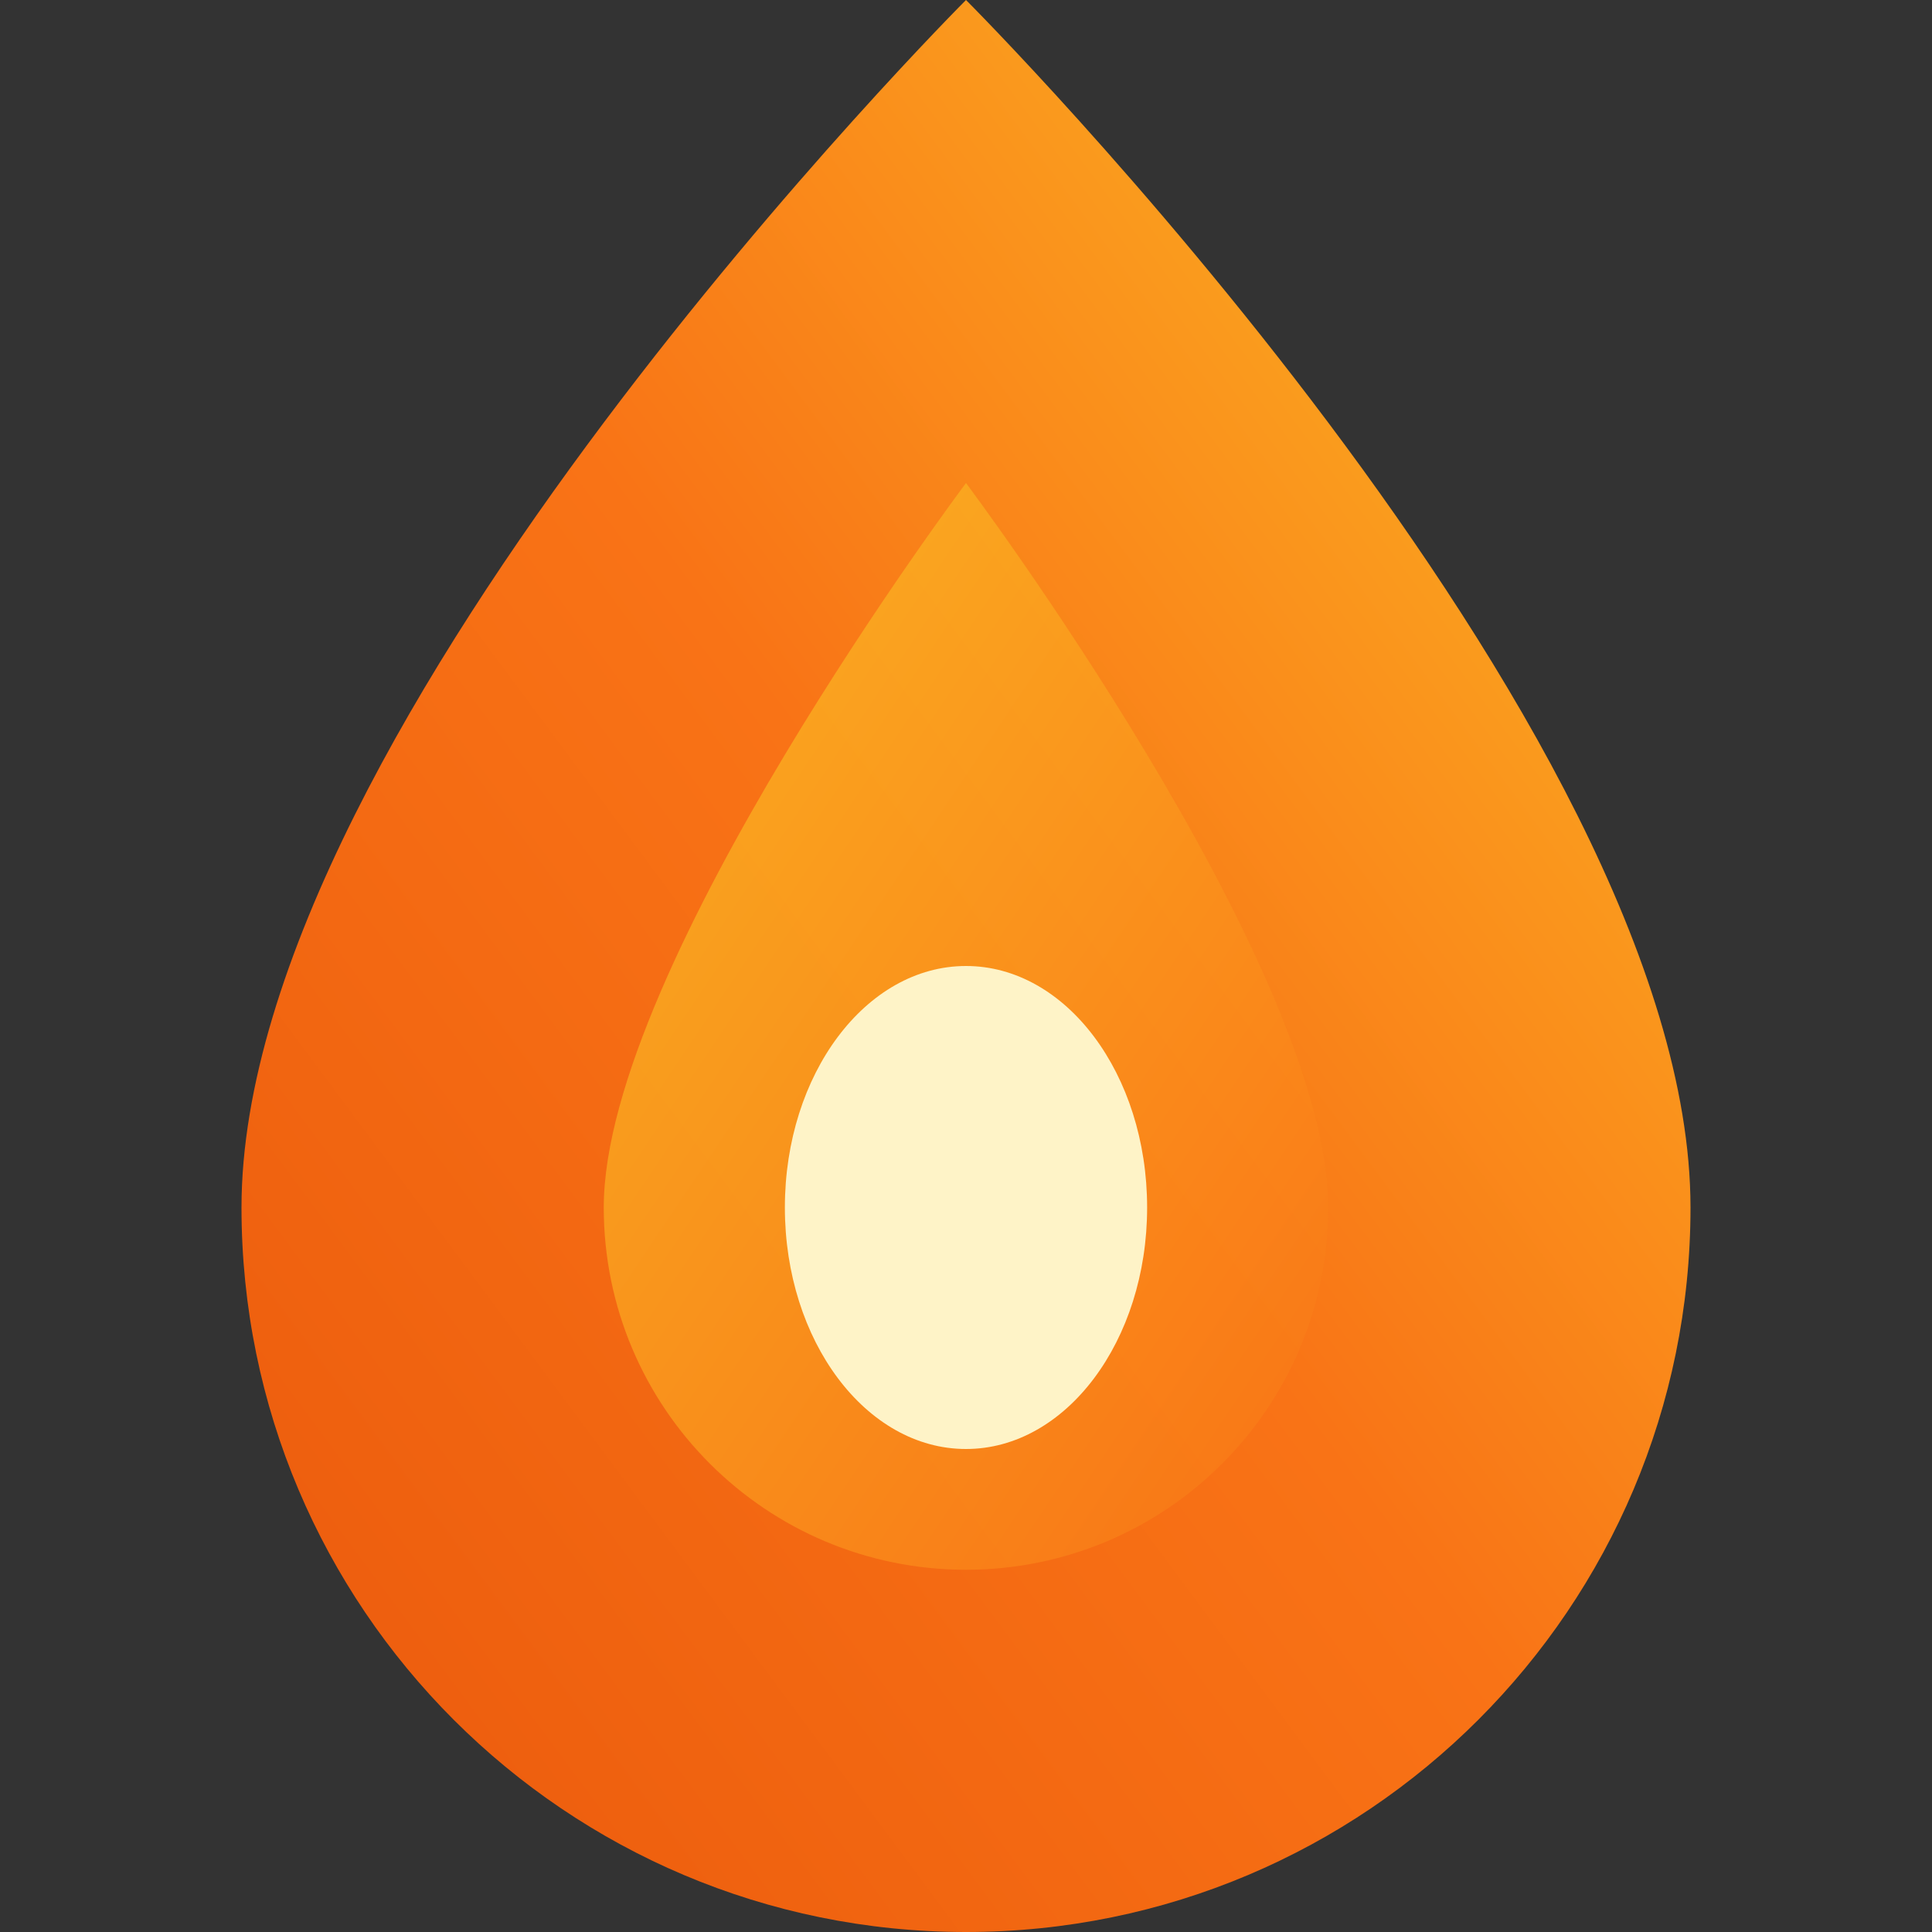 <svg viewBox="0 0 32 32" fill="none" xmlns="http://www.w3.org/2000/svg">
  <rect x="0" y="0" width="32" height="32" fill="#333333" stroke="none"/>
  <defs>
    <linearGradient id="flareGradient1" x1="0%" y1="100%" x2="100%" y2="0%">
      <stop offset="0%" stop-color="#ea580c" />
      <stop offset="50%" stop-color="#f97316" />
      <stop offset="100%" stop-color="#fbbf24" />
    </linearGradient>
    <linearGradient id="flareGradient2" x1="0%" y1="0%" x2="100%" y2="100%">
      <stop offset="0%" stop-color="#fbbf24" />
      <stop offset="100%" stop-color="#f97316" />
    </linearGradient>
  </defs>
  
  <!-- Main flare shape - full height -->
  <path
    d="M16 0C16 0 4 12 4 20C4 26.627 9.373 32 16 32C22.627 32 28 26.627 28 20C28 12 16 0 16 0Z"
    fill="url(#flareGradient1)"
  />
  
  <!-- Inner glow -->
  <path
    d="M16 8C16 8 10 16 10 20C10 23.314 12.686 26 16 26C19.314 26 22 23.314 22 20C22 16 16 8 16 8Z"
    fill="url(#flareGradient2)"
    fill-opacity="0.8"
  />
  
  <!-- Bright core -->
  <ellipse
    cx="16"
    cy="20"
    rx="3"
    ry="4"
    fill="#fef3c7"
  />
</svg>